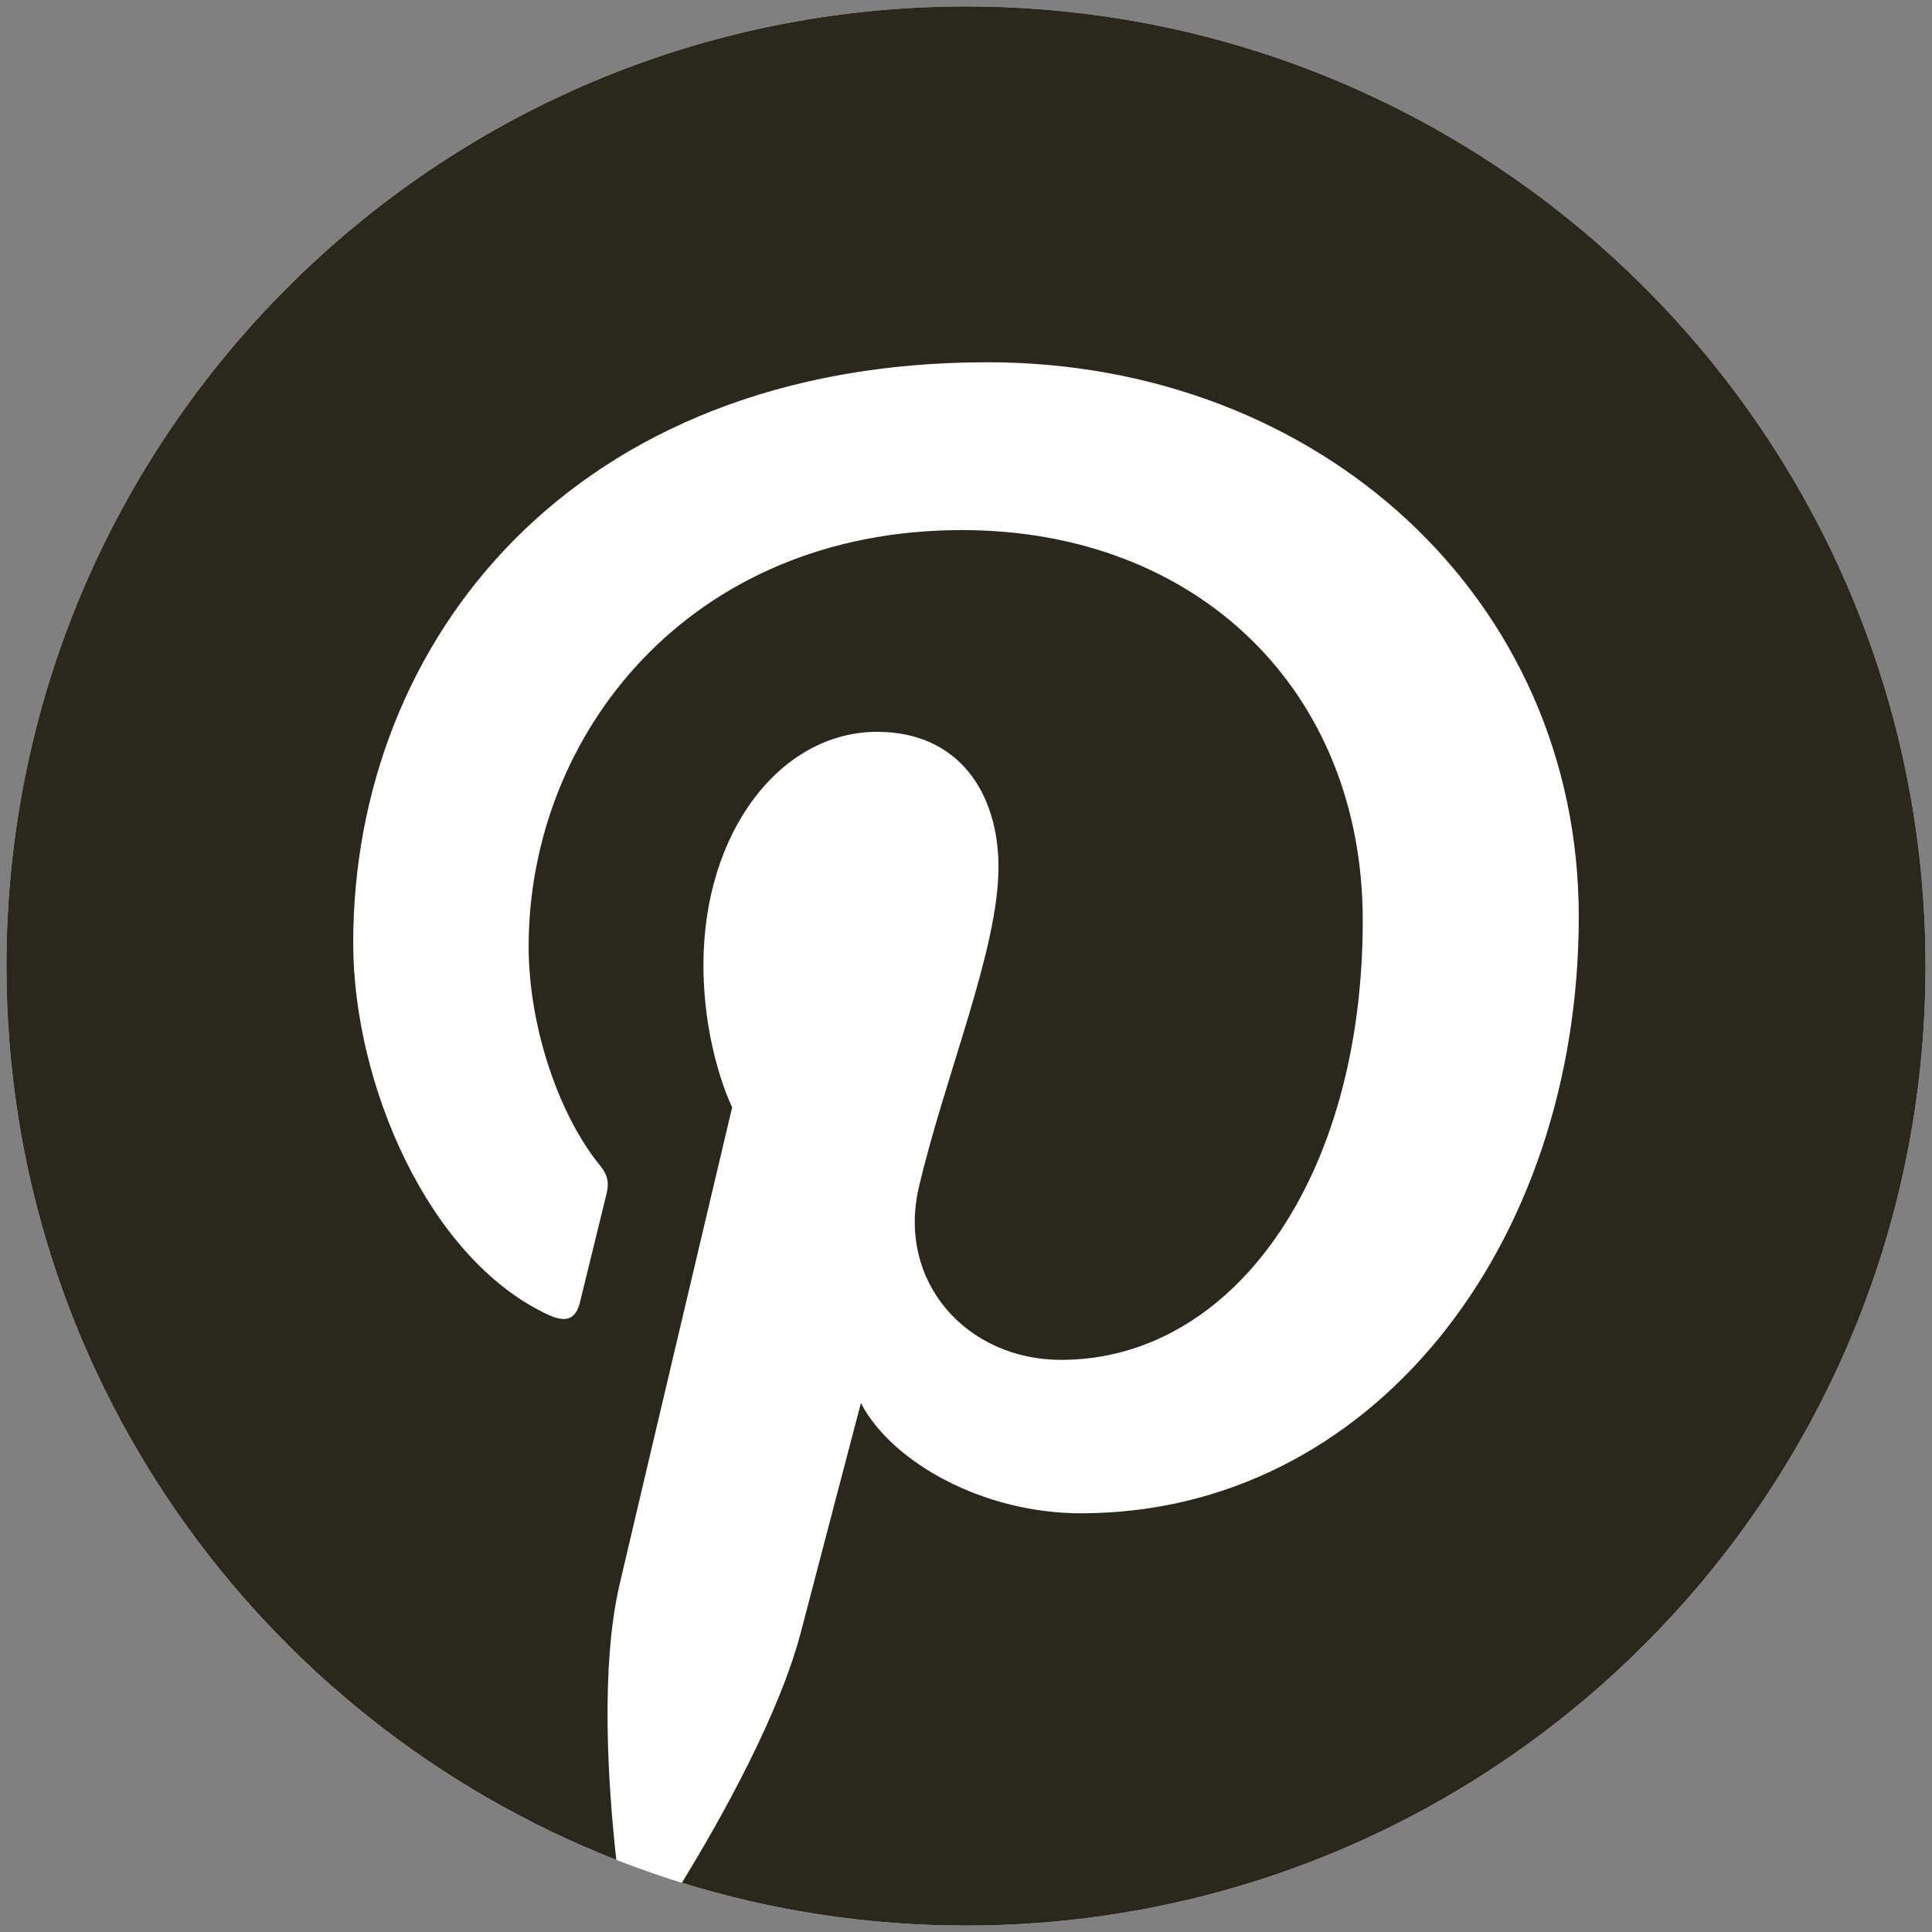 <?xml version="1.0" encoding="utf-8"?>
<!-- Generator: Adobe Illustrator 21.0.1, SVG Export Plug-In . SVG Version: 6.00 Build 0)  -->
<svg version="1.1"
	 id="svg2" xmlns:cc="http://creativecommons.org/ns#" xmlns:dc="http://purl.org/dc/elements/1.1/" xmlns:rdf="http://www.w3.org/1999/02/22-rdf-syntax-ns#" xmlns:svg="http://www.w3.org/2000/svg"
	 xmlns="http://www.w3.org/2000/svg" xmlns:xlink="http://www.w3.org/1999/xlink" x="0px" y="0px" viewBox="0 0 300 300"
	 style="enable-background:new 0 0 300 300;" xml:space="preserve">
<rect x="0" y="0" width="300" height="300" fill="#808080" stroke="none"/>
<style type="text/css">
	.st0{fill:#FFFFFF;}
	.st1{fill:#2A271C;}
</style>
<g id="g10" transform="matrix(1.25,0,0,-1.25,0,312.5)">
	<g id="g14">
		<g>
			<g id="g16">
				<g id="g58" transform="translate(245.034,125)">
					<path id="path60" class="st0" d="M-5.835,5c0-65.832-53.368-119.2-119.2-119.2S-244.234-60.832-244.234,5
						c0,65.833,53.368,119.2,119.199,119.2S-5.835,70.833-5.835,5"/>
				</g>
				<g id="g62" transform="translate(123.042,246.992)">
					<path id="path64" class="st1" d="M-3.043,2.208c-65.832,0-119.2-53.368-119.2-119.2c0-50.499,31.419-93.669,75.76-111.037
						c-1.042,9.431-1.984,23.935,0.413,34.231c2.166,9.303,13.978,59.25,13.978,59.25s-3.565,7.141-3.565,17.697
						c0,16.575,9.607,28.949,21.569,28.949c10.17,0,15.082-7.635,15.082-16.791c0-10.227-6.511-25.518-9.872-39.688
						c-2.808-11.864,5.95-21.539,17.651-21.539c21.186,0,37.471,22.339,37.471,54.584c0,28.54-20.508,48.495-49.791,48.495
						c-33.916,0-53.824-25.439-53.824-51.729c0-10.245,3.947-21.231,8.871-27.203c0.974-1.18,1.117-2.214,0.827-3.419
						c-0.905-3.765-2.916-11.861-3.31-13.518c-0.52-2.182-1.728-2.645-3.987-1.594c-14.887,6.93-24.195,28.696-24.195,46.178
						c0,37.601,27.32,72.133,78.76,72.133c41.35,0,73.484-29.466,73.484-68.844c0-41.081-25.902-74.142-61.854-74.142
						c-12.079,0-23.434,6.275-27.321,13.687c0,0-5.977-22.759-7.426-28.336c-2.691-10.353-9.956-23.331-14.815-31.249
						c11.153-3.453,23.005-5.315,35.293-5.315c65.833,0,119.2,53.368,119.2,119.2C116.158-51.16,62.79,2.208-3.043,2.208"/>
				</g>
			</g>
		</g>
	</g>
</g>
</svg>
